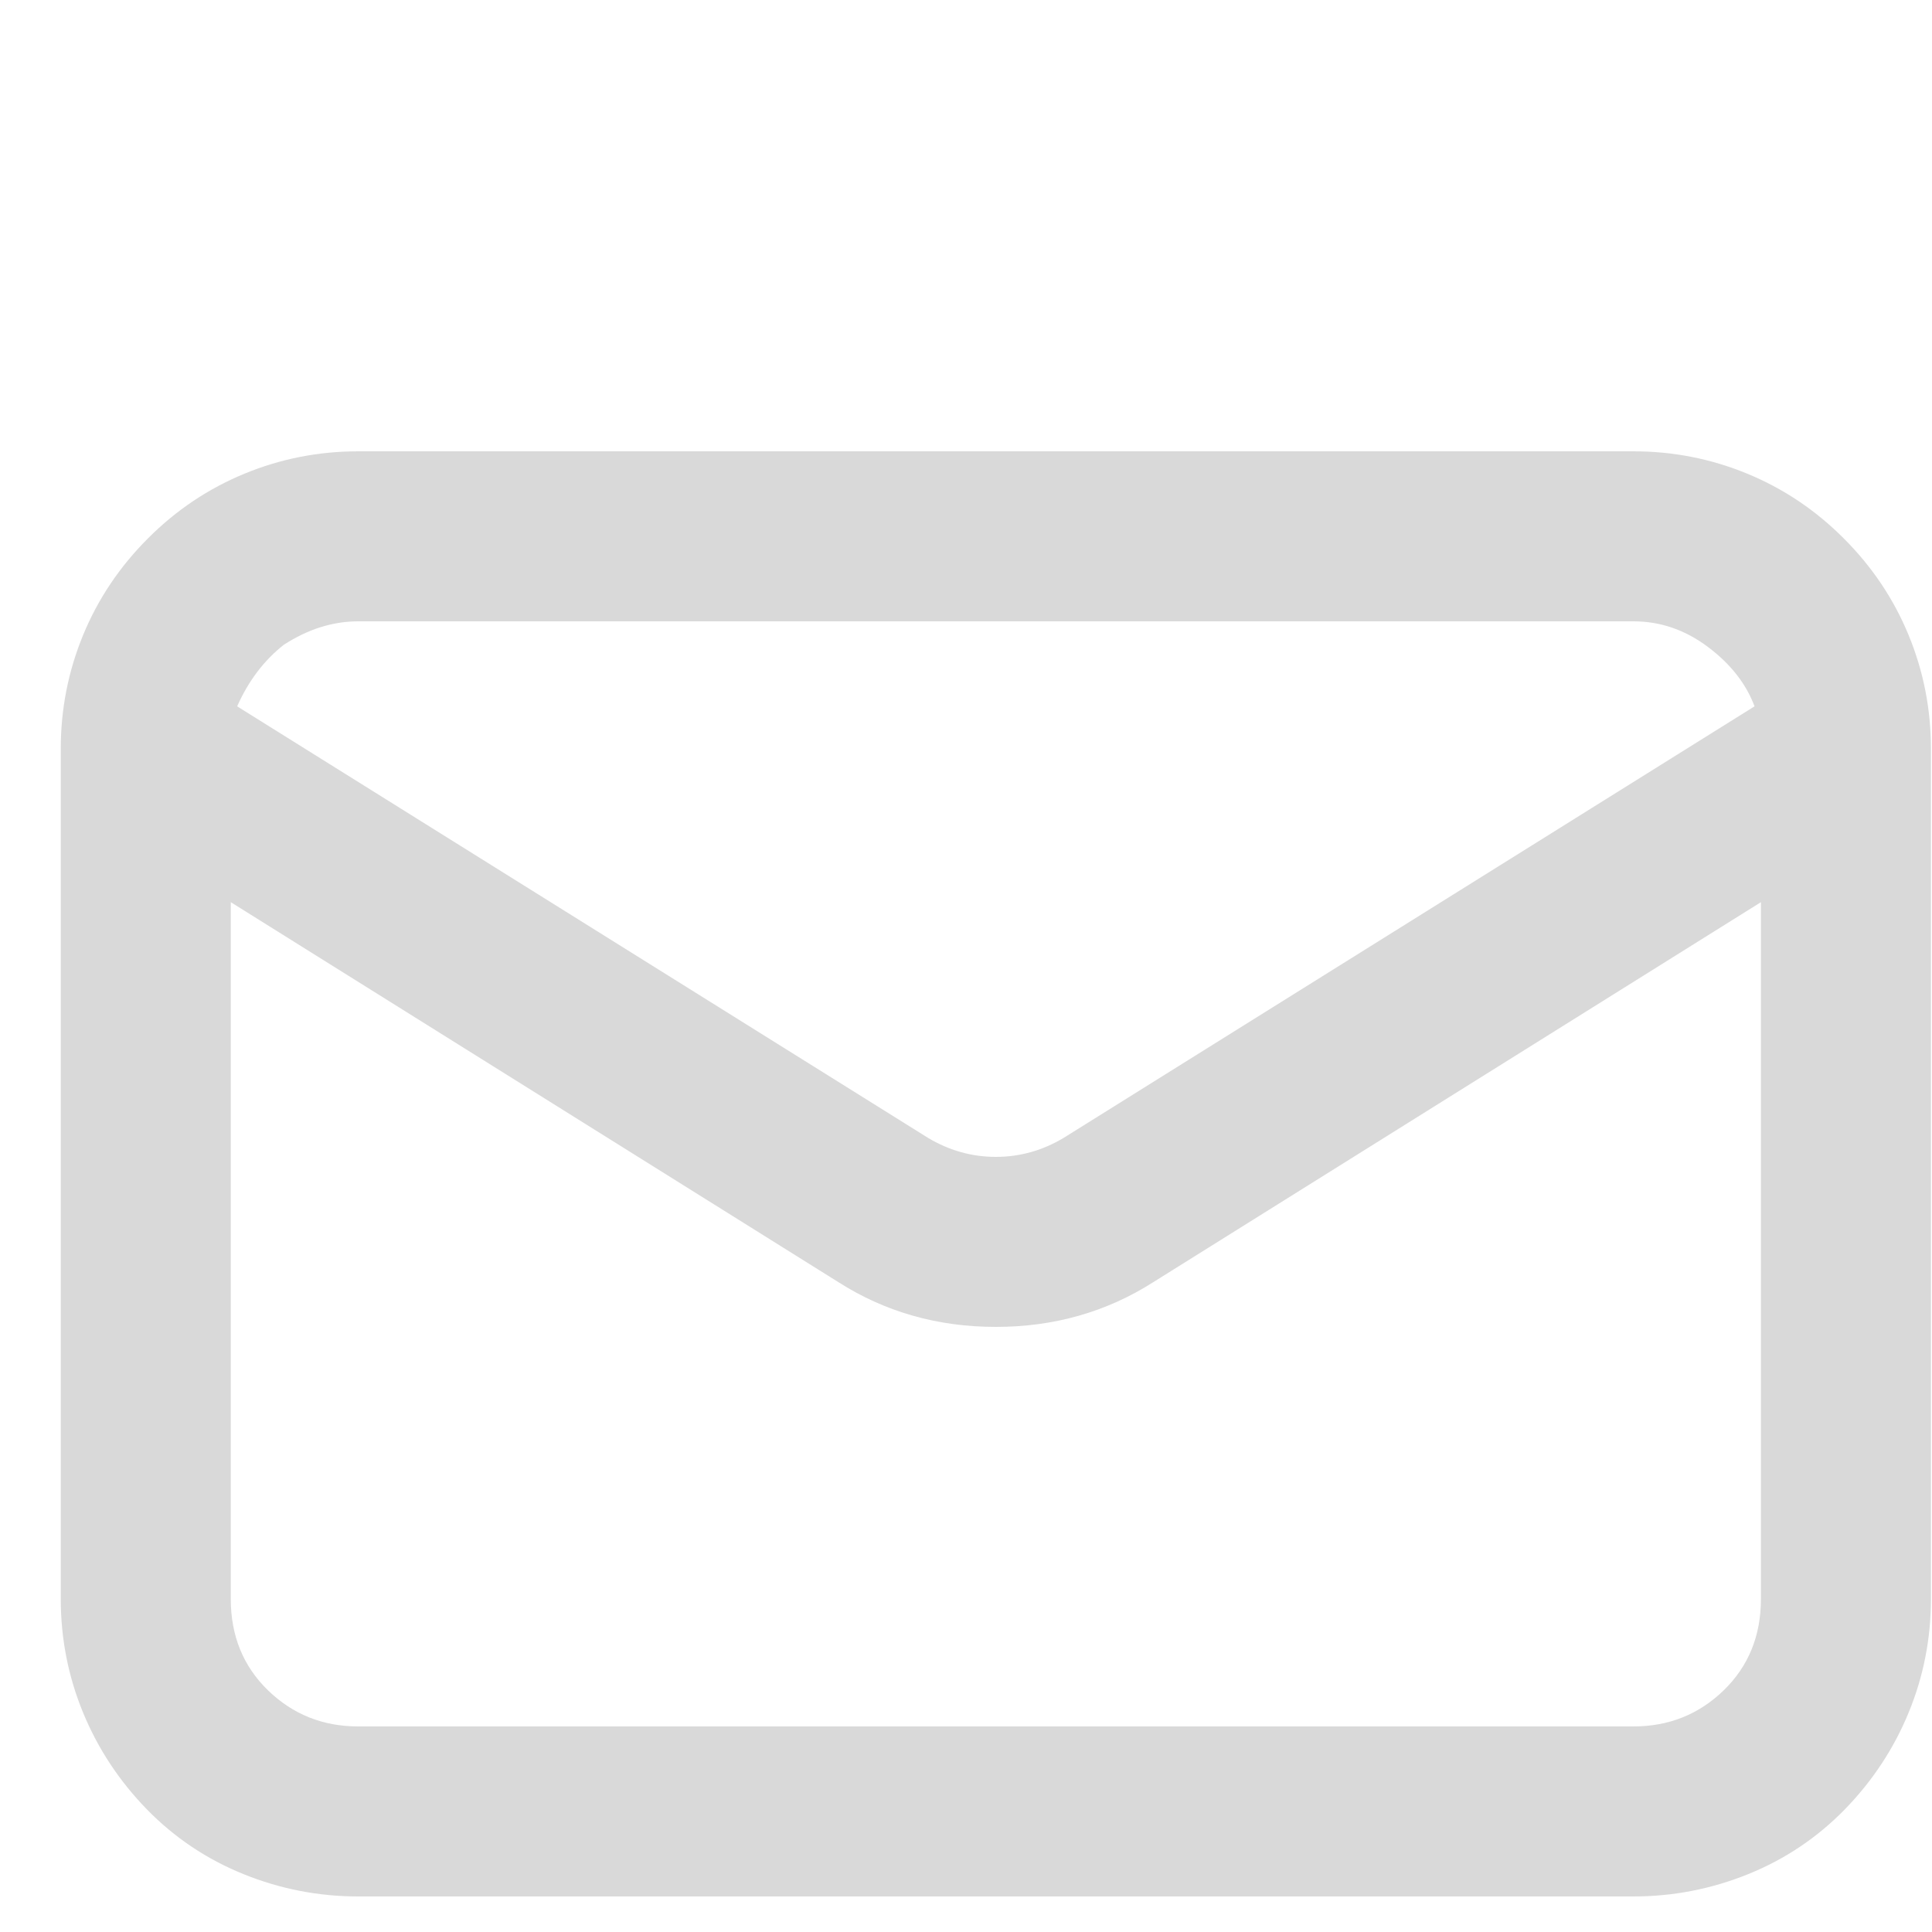 <svg width="20" height="20" viewBox="0 0 20 20" fill="none" xmlns="http://www.w3.org/2000/svg">
<path d="M16.909 19.632H3.709C3.298 19.632 2.902 19.555 2.521 19.401C2.14 19.247 1.806 19.023 1.52 18.73C1.234 18.436 1.014 18.103 0.86 17.729C0.706 17.355 0.629 16.962 0.629 16.552V7.752C0.629 7.517 0.717 7.312 0.893 7.136C1.069 6.96 1.274 6.872 1.509 6.872C1.744 6.872 1.949 6.96 2.125 7.136C2.301 7.312 2.389 7.517 2.389 7.752V16.552C2.389 16.933 2.517 17.248 2.774 17.498C3.031 17.747 3.342 17.872 3.709 17.872H16.909C17.276 17.872 17.587 17.747 17.844 17.498C18.101 17.248 18.229 16.933 18.229 16.552V7.752C18.229 7.517 18.317 7.312 18.493 7.136C18.669 6.96 18.874 6.872 19.109 6.872C19.344 6.872 19.549 6.96 19.725 7.136C19.901 7.312 19.989 7.517 19.989 7.752V16.552C19.989 16.962 19.912 17.355 19.758 17.729C19.604 18.103 19.384 18.436 19.098 18.73C18.812 19.023 18.478 19.247 18.097 19.401C17.716 19.555 17.32 19.632 16.909 19.632ZM3.709 4.672H16.909C17.32 4.672 17.712 4.749 18.086 4.903C18.46 5.057 18.794 5.28 19.087 5.574C19.38 5.867 19.604 6.201 19.758 6.575C19.912 6.949 19.989 7.341 19.989 7.752C19.989 7.899 19.952 8.041 19.879 8.181C19.806 8.32 19.703 8.427 19.571 8.5L11.937 13.274C11.453 13.582 10.91 13.736 10.309 13.736C9.708 13.736 9.165 13.582 8.681 13.274L1.047 8.5C0.915 8.427 0.812 8.32 0.739 8.181C0.666 8.041 0.629 7.899 0.629 7.752C0.629 7.341 0.706 6.949 0.86 6.575C1.014 6.201 1.238 5.867 1.531 5.574C1.824 5.28 2.158 5.057 2.532 4.903C2.906 4.749 3.298 4.672 3.709 4.672ZM18.163 7.312C18.075 7.077 17.914 6.872 17.679 6.696C17.444 6.52 17.188 6.432 16.909 6.432H3.709C3.445 6.432 3.188 6.513 2.939 6.674C2.734 6.835 2.572 7.048 2.455 7.312L9.605 11.778C9.825 11.91 10.06 11.976 10.309 11.976C10.558 11.976 10.793 11.91 11.013 11.778L18.163 7.312Z" fill="#D9D9D9"/>
</svg>
